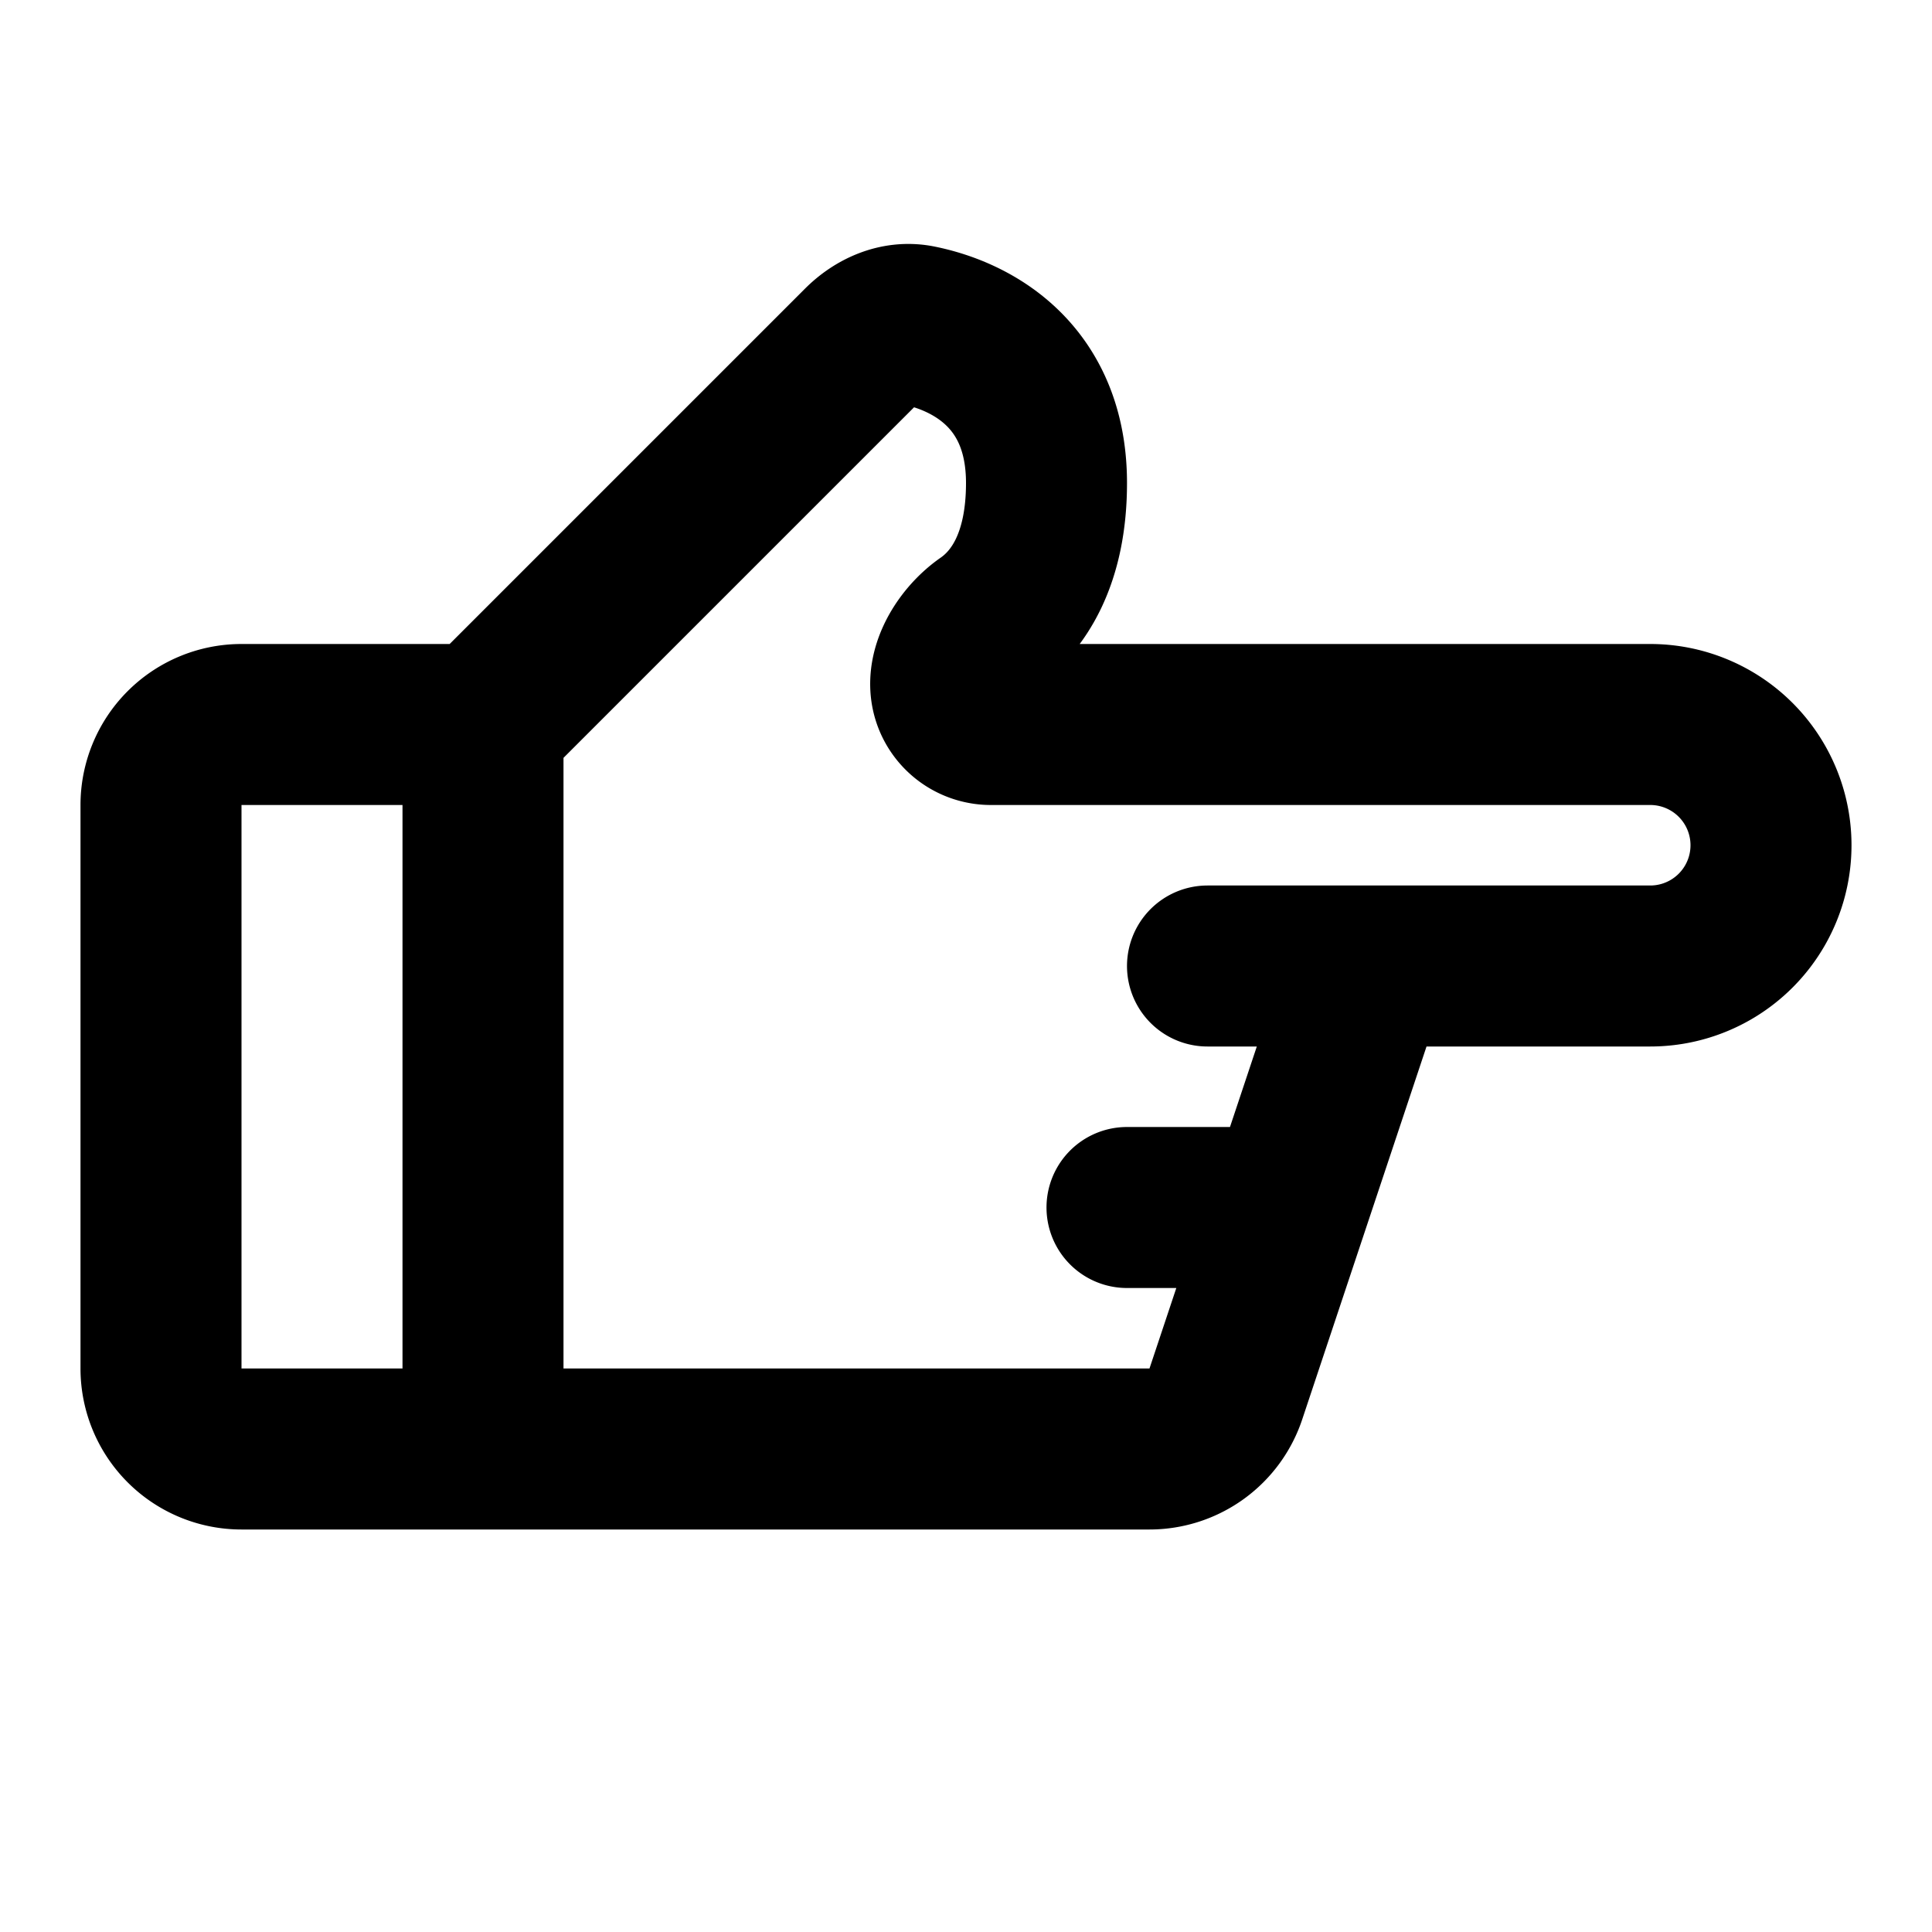 <svg xmlns="http://www.w3.org/2000/svg" width="24" height="24" fill="none"><path stroke="#000" stroke-linecap="round" stroke-linejoin="round" stroke-width="2" d="M17 12h3.5a1.5 1.5 0 0 0 0-3h-8.191a.5.5 0 0 1-.447-.276c-.166-.333.09-.764.395-.976C12.647 7.477 13 6.95 13 6c0-1.313-.898-1.818-1.589-1.957-.26-.052-.516.062-.704.25L6 9m11 3h-2m2 0-1 3M6 9H3a1 1 0 0 0-1 1v7a1 1 0 0 0 1 1h3m0-9v9m0 0h8.28a1 1 0 0 0 .948-.684L16 15m0 0h-2"/></svg>